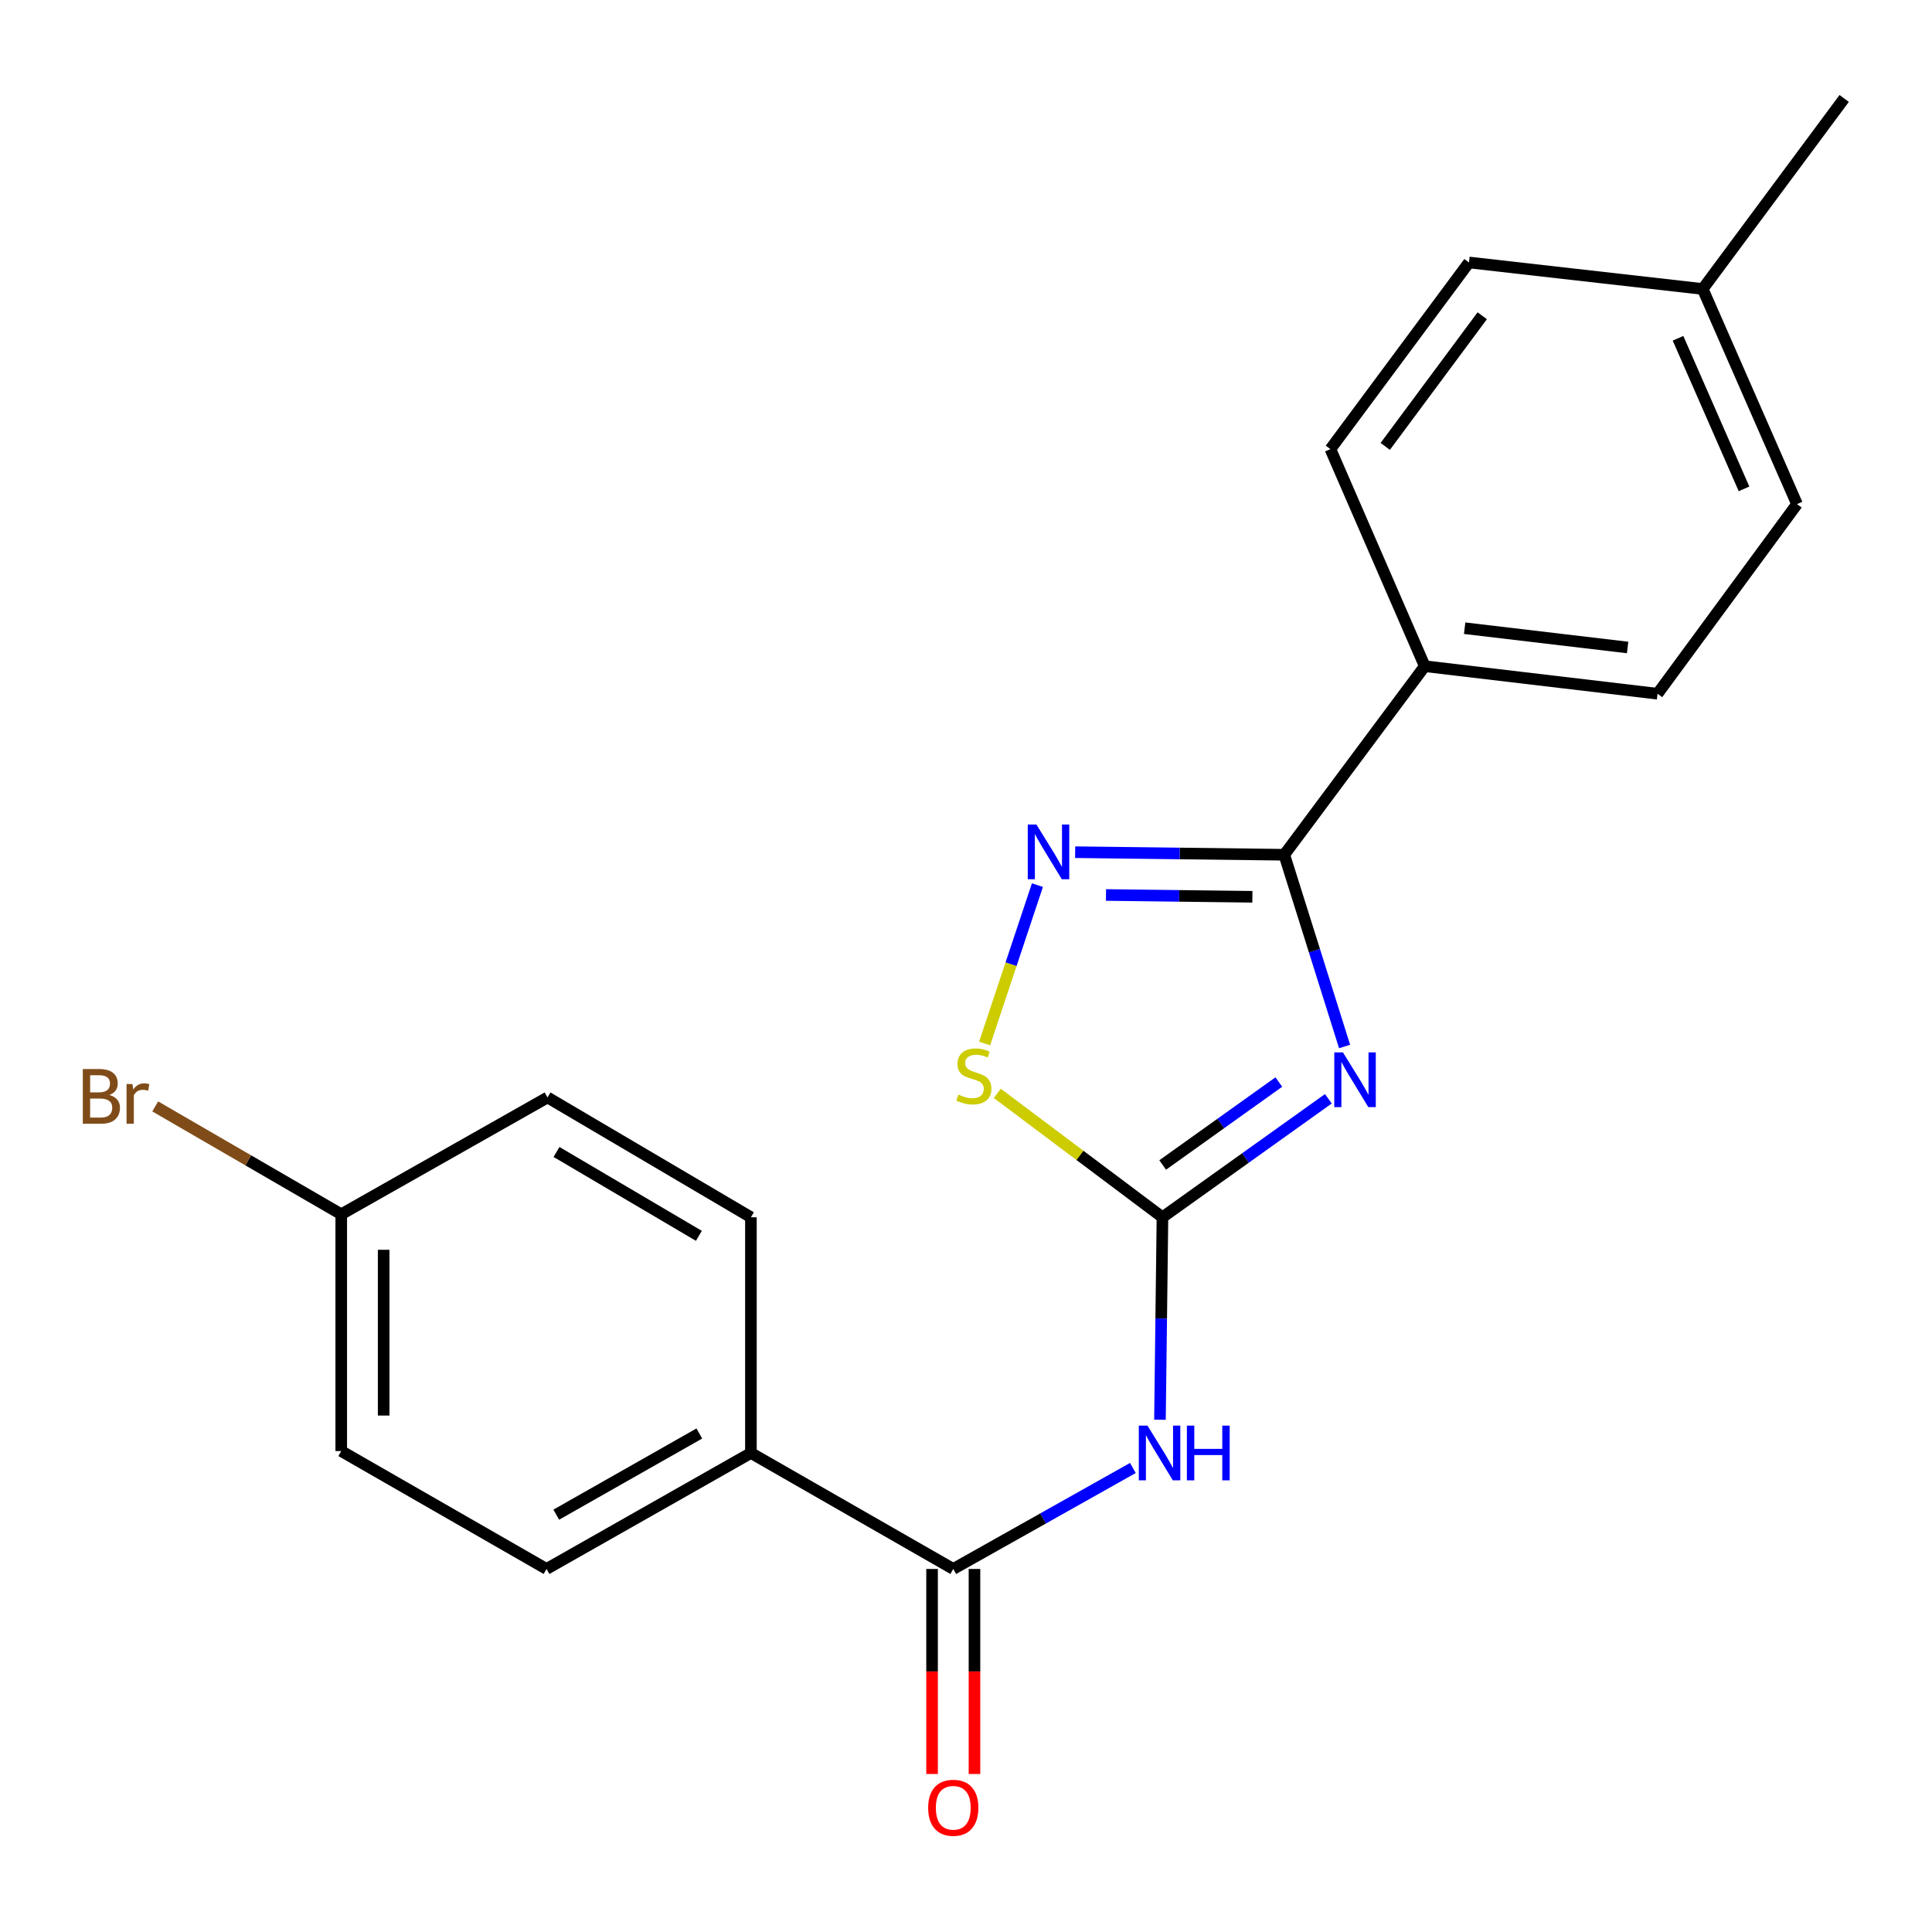 <?xml version='1.0' encoding='iso-8859-1'?>
<svg version='1.1' baseProfile='full'
              xmlns='http://www.w3.org/2000/svg'
                      xmlns:rdkit='http://www.rdkit.org/xml'
                      xmlns:xlink='http://www.w3.org/1999/xlink'
                  xml:space='preserve'
width='1000px' height='1000px' viewBox='0 0 1000 1000'>
<!-- END OF HEADER -->
<rect style='opacity:1.0;fill:#FFFFFF;stroke:none' width='1000' height='1000' x='0' y='0'> </rect>
<path class='bond-0' d='M 687.559,568.725 L 644.622,599.39' style='fill:none;fill-rule:evenodd;stroke:#0000FF;stroke-width:6px;stroke-linecap:butt;stroke-linejoin:miter;stroke-opacity:1' />
<path class='bond-0' d='M 644.622,599.39 L 601.685,630.055' style='fill:none;fill-rule:evenodd;stroke:#000000;stroke-width:6px;stroke-linecap:butt;stroke-linejoin:miter;stroke-opacity:1' />
<path class='bond-0' d='M 661.919,560.06 L 631.863,581.526' style='fill:none;fill-rule:evenodd;stroke:#0000FF;stroke-width:6px;stroke-linecap:butt;stroke-linejoin:miter;stroke-opacity:1' />
<path class='bond-0' d='M 631.863,581.526 L 601.807,602.991' style='fill:none;fill-rule:evenodd;stroke:#000000;stroke-width:6px;stroke-linecap:butt;stroke-linejoin:miter;stroke-opacity:1' />
<path class='bond-1' d='M 695.947,541.656 L 680.342,492.039' style='fill:none;fill-rule:evenodd;stroke:#0000FF;stroke-width:6px;stroke-linecap:butt;stroke-linejoin:miter;stroke-opacity:1' />
<path class='bond-1' d='M 680.342,492.039 L 664.737,442.422' style='fill:none;fill-rule:evenodd;stroke:#000000;stroke-width:6px;stroke-linecap:butt;stroke-linejoin:miter;stroke-opacity:1' />
<path class='bond-3' d='M 601.685,630.055 L 601.04,682.453' style='fill:none;fill-rule:evenodd;stroke:#000000;stroke-width:6px;stroke-linecap:butt;stroke-linejoin:miter;stroke-opacity:1' />
<path class='bond-3' d='M 601.04,682.453 L 600.396,734.851' style='fill:none;fill-rule:evenodd;stroke:#0000FF;stroke-width:6px;stroke-linecap:butt;stroke-linejoin:miter;stroke-opacity:1' />
<path class='bond-4' d='M 601.685,630.055 L 558.942,597.993' style='fill:none;fill-rule:evenodd;stroke:#000000;stroke-width:6px;stroke-linecap:butt;stroke-linejoin:miter;stroke-opacity:1' />
<path class='bond-4' d='M 558.942,597.993 L 516.2,565.931' style='fill:none;fill-rule:evenodd;stroke:#CCCC00;stroke-width:6px;stroke-linecap:butt;stroke-linejoin:miter;stroke-opacity:1' />
<path class='bond-2' d='M 664.737,442.422 L 610.617,441.757' style='fill:none;fill-rule:evenodd;stroke:#000000;stroke-width:6px;stroke-linecap:butt;stroke-linejoin:miter;stroke-opacity:1' />
<path class='bond-2' d='M 610.617,441.757 L 556.497,441.092' style='fill:none;fill-rule:evenodd;stroke:#0000FF;stroke-width:6px;stroke-linecap:butt;stroke-linejoin:miter;stroke-opacity:1' />
<path class='bond-2' d='M 648.231,464.174 L 610.347,463.708' style='fill:none;fill-rule:evenodd;stroke:#000000;stroke-width:6px;stroke-linecap:butt;stroke-linejoin:miter;stroke-opacity:1' />
<path class='bond-2' d='M 610.347,463.708 L 572.463,463.242' style='fill:none;fill-rule:evenodd;stroke:#0000FF;stroke-width:6px;stroke-linecap:butt;stroke-linejoin:miter;stroke-opacity:1' />
<path class='bond-6' d='M 664.737,442.422 L 737.448,344.819' style='fill:none;fill-rule:evenodd;stroke:#000000;stroke-width:6px;stroke-linecap:butt;stroke-linejoin:miter;stroke-opacity:1' />
<path class='bond-21' d='M 536.968,458.137 L 523.305,499.124' style='fill:none;fill-rule:evenodd;stroke:#0000FF;stroke-width:6px;stroke-linecap:butt;stroke-linejoin:miter;stroke-opacity:1' />
<path class='bond-21' d='M 523.305,499.124 L 509.643,540.11' style='fill:none;fill-rule:evenodd;stroke:#CCCC00;stroke-width:6px;stroke-linecap:butt;stroke-linejoin:miter;stroke-opacity:1' />
<path class='bond-5' d='M 586.382,759.821 L 539.896,785.955' style='fill:none;fill-rule:evenodd;stroke:#0000FF;stroke-width:6px;stroke-linecap:butt;stroke-linejoin:miter;stroke-opacity:1' />
<path class='bond-5' d='M 539.896,785.955 L 493.41,812.089' style='fill:none;fill-rule:evenodd;stroke:#000000;stroke-width:6px;stroke-linecap:butt;stroke-linejoin:miter;stroke-opacity:1' />
<path class='bond-7' d='M 493.41,812.089 L 388.673,752.061' style='fill:none;fill-rule:evenodd;stroke:#000000;stroke-width:6px;stroke-linecap:butt;stroke-linejoin:miter;stroke-opacity:1' />
<path class='bond-8' d='M 482.434,812.089 L 482.434,865.15' style='fill:none;fill-rule:evenodd;stroke:#000000;stroke-width:6px;stroke-linecap:butt;stroke-linejoin:miter;stroke-opacity:1' />
<path class='bond-8' d='M 482.434,865.15 L 482.434,918.212' style='fill:none;fill-rule:evenodd;stroke:#FF0000;stroke-width:6px;stroke-linecap:butt;stroke-linejoin:miter;stroke-opacity:1' />
<path class='bond-8' d='M 504.387,812.089 L 504.387,865.15' style='fill:none;fill-rule:evenodd;stroke:#000000;stroke-width:6px;stroke-linecap:butt;stroke-linejoin:miter;stroke-opacity:1' />
<path class='bond-8' d='M 504.387,865.15 L 504.387,918.212' style='fill:none;fill-rule:evenodd;stroke:#FF0000;stroke-width:6px;stroke-linecap:butt;stroke-linejoin:miter;stroke-opacity:1' />
<path class='bond-9' d='M 737.448,344.819 L 857.943,359.076' style='fill:none;fill-rule:evenodd;stroke:#000000;stroke-width:6px;stroke-linecap:butt;stroke-linejoin:miter;stroke-opacity:1' />
<path class='bond-9' d='M 758.102,325.158 L 842.448,335.137' style='fill:none;fill-rule:evenodd;stroke:#000000;stroke-width:6px;stroke-linecap:butt;stroke-linejoin:miter;stroke-opacity:1' />
<path class='bond-10' d='M 737.448,344.819 L 688.616,232.46' style='fill:none;fill-rule:evenodd;stroke:#000000;stroke-width:6px;stroke-linecap:butt;stroke-linejoin:miter;stroke-opacity:1' />
<path class='bond-11' d='M 388.673,752.061 L 282.887,812.089' style='fill:none;fill-rule:evenodd;stroke:#000000;stroke-width:6px;stroke-linecap:butt;stroke-linejoin:miter;stroke-opacity:1' />
<path class='bond-11' d='M 361.971,741.973 L 287.921,783.992' style='fill:none;fill-rule:evenodd;stroke:#000000;stroke-width:6px;stroke-linecap:butt;stroke-linejoin:miter;stroke-opacity:1' />
<path class='bond-12' d='M 388.673,752.061 L 388.673,630.055' style='fill:none;fill-rule:evenodd;stroke:#000000;stroke-width:6px;stroke-linecap:butt;stroke-linejoin:miter;stroke-opacity:1' />
<path class='bond-17' d='M 857.943,359.076 L 930.129,260.925' style='fill:none;fill-rule:evenodd;stroke:#000000;stroke-width:6px;stroke-linecap:butt;stroke-linejoin:miter;stroke-opacity:1' />
<path class='bond-16' d='M 688.616,232.46 L 760.34,135.857' style='fill:none;fill-rule:evenodd;stroke:#000000;stroke-width:6px;stroke-linecap:butt;stroke-linejoin:miter;stroke-opacity:1' />
<path class='bond-16' d='M 717,231.055 L 767.207,163.433' style='fill:none;fill-rule:evenodd;stroke:#000000;stroke-width:6px;stroke-linecap:butt;stroke-linejoin:miter;stroke-opacity:1' />
<path class='bond-15' d='M 282.887,812.089 L 176.625,751.073' style='fill:none;fill-rule:evenodd;stroke:#000000;stroke-width:6px;stroke-linecap:butt;stroke-linejoin:miter;stroke-opacity:1' />
<path class='bond-14' d='M 388.673,630.055 L 283.399,568.039' style='fill:none;fill-rule:evenodd;stroke:#000000;stroke-width:6px;stroke-linecap:butt;stroke-linejoin:miter;stroke-opacity:1' />
<path class='bond-14' d='M 361.74,639.667 L 288.048,596.256' style='fill:none;fill-rule:evenodd;stroke:#000000;stroke-width:6px;stroke-linecap:butt;stroke-linejoin:miter;stroke-opacity:1' />
<path class='bond-13' d='M 176.625,628.506 L 283.399,568.039' style='fill:none;fill-rule:evenodd;stroke:#000000;stroke-width:6px;stroke-linecap:butt;stroke-linejoin:miter;stroke-opacity:1' />
<path class='bond-19' d='M 176.625,628.506 L 128.483,600.59' style='fill:none;fill-rule:evenodd;stroke:#000000;stroke-width:6px;stroke-linecap:butt;stroke-linejoin:miter;stroke-opacity:1' />
<path class='bond-19' d='M 128.483,600.59 L 80.34,572.675' style='fill:none;fill-rule:evenodd;stroke:#7F4C19;stroke-width:6px;stroke-linecap:butt;stroke-linejoin:miter;stroke-opacity:1' />
<path class='bond-23' d='M 176.625,628.506 L 176.625,751.073' style='fill:none;fill-rule:evenodd;stroke:#000000;stroke-width:6px;stroke-linecap:butt;stroke-linejoin:miter;stroke-opacity:1' />
<path class='bond-23' d='M 198.577,646.891 L 198.577,732.688' style='fill:none;fill-rule:evenodd;stroke:#000000;stroke-width:6px;stroke-linecap:butt;stroke-linejoin:miter;stroke-opacity:1' />
<path class='bond-18' d='M 760.34,135.857 L 881.322,149.577' style='fill:none;fill-rule:evenodd;stroke:#000000;stroke-width:6px;stroke-linecap:butt;stroke-linejoin:miter;stroke-opacity:1' />
<path class='bond-22' d='M 930.129,260.925 L 881.322,149.577' style='fill:none;fill-rule:evenodd;stroke:#000000;stroke-width:6px;stroke-linecap:butt;stroke-linejoin:miter;stroke-opacity:1' />
<path class='bond-22' d='M 902.703,253.036 L 868.537,175.092' style='fill:none;fill-rule:evenodd;stroke:#000000;stroke-width:6px;stroke-linecap:butt;stroke-linejoin:miter;stroke-opacity:1' />
<path class='bond-20' d='M 881.322,149.577 L 954.545,50.962' style='fill:none;fill-rule:evenodd;stroke:#000000;stroke-width:6px;stroke-linecap:butt;stroke-linejoin:miter;stroke-opacity:1' />
<path  class='atom-0' d='M 695.101 544.708
L 704.381 559.708
Q 705.301 561.188, 706.781 563.868
Q 708.261 566.548, 708.341 566.708
L 708.341 544.708
L 712.101 544.708
L 712.101 573.028
L 708.221 573.028
L 698.261 556.628
Q 697.101 554.708, 695.861 552.508
Q 694.661 550.308, 694.301 549.628
L 694.301 573.028
L 690.621 573.028
L 690.621 544.708
L 695.101 544.708
' fill='#0000FF'/>
<path  class='atom-3' d='M 536.446 426.762
L 545.726 441.762
Q 546.646 443.242, 548.126 445.922
Q 549.606 448.602, 549.686 448.762
L 549.686 426.762
L 553.446 426.762
L 553.446 455.082
L 549.566 455.082
L 539.606 438.682
Q 538.446 436.762, 537.206 434.562
Q 536.006 432.362, 535.646 431.682
L 535.646 455.082
L 531.966 455.082
L 531.966 426.762
L 536.446 426.762
' fill='#0000FF'/>
<path  class='atom-4' d='M 593.925 737.901
L 603.205 752.901
Q 604.125 754.381, 605.605 757.061
Q 607.085 759.741, 607.165 759.901
L 607.165 737.901
L 610.925 737.901
L 610.925 766.221
L 607.045 766.221
L 597.085 749.821
Q 595.925 747.901, 594.685 745.701
Q 593.485 743.501, 593.125 742.821
L 593.125 766.221
L 589.445 766.221
L 589.445 737.901
L 593.925 737.901
' fill='#0000FF'/>
<path  class='atom-4' d='M 614.325 737.901
L 618.165 737.901
L 618.165 749.941
L 632.645 749.941
L 632.645 737.901
L 636.485 737.901
L 636.485 766.221
L 632.645 766.221
L 632.645 753.141
L 618.165 753.141
L 618.165 766.221
L 614.325 766.221
L 614.325 737.901
' fill='#0000FF'/>
<path  class='atom-5' d='M 496.07 566.551
Q 496.39 566.671, 497.71 567.231
Q 499.03 567.791, 500.47 568.151
Q 501.95 568.471, 503.39 568.471
Q 506.07 568.471, 507.63 567.191
Q 509.19 565.871, 509.19 563.591
Q 509.19 562.031, 508.39 561.071
Q 507.63 560.111, 506.43 559.591
Q 505.23 559.071, 503.23 558.471
Q 500.71 557.711, 499.19 556.991
Q 497.71 556.271, 496.63 554.751
Q 495.59 553.231, 495.59 550.671
Q 495.59 547.111, 497.99 544.911
Q 500.43 542.711, 505.23 542.711
Q 508.51 542.711, 512.23 544.271
L 511.31 547.351
Q 507.91 545.951, 505.35 545.951
Q 502.59 545.951, 501.07 547.111
Q 499.55 548.231, 499.59 550.191
Q 499.59 551.711, 500.35 552.631
Q 501.15 553.551, 502.27 554.071
Q 503.43 554.591, 505.35 555.191
Q 507.91 555.991, 509.43 556.791
Q 510.95 557.591, 512.03 559.231
Q 513.15 560.831, 513.15 563.591
Q 513.15 567.511, 510.51 569.631
Q 507.91 571.711, 503.55 571.711
Q 501.03 571.711, 499.11 571.151
Q 497.23 570.631, 494.99 569.711
L 496.07 566.551
' fill='#CCCC00'/>
<path  class='atom-9' d='M 480.41 935.7
Q 480.41 928.9, 483.77 925.1
Q 487.13 921.3, 493.41 921.3
Q 499.69 921.3, 503.05 925.1
Q 506.41 928.9, 506.41 935.7
Q 506.41 942.58, 503.01 946.5
Q 499.61 950.38, 493.41 950.38
Q 487.17 950.38, 483.77 946.5
Q 480.41 942.62, 480.41 935.7
M 493.41 947.18
Q 497.73 947.18, 500.05 944.3
Q 502.41 941.38, 502.41 935.7
Q 502.41 930.14, 500.05 927.34
Q 497.73 924.5, 493.41 924.5
Q 489.09 924.5, 486.73 927.3
Q 484.41 930.1, 484.41 935.7
Q 484.41 941.42, 486.73 944.3
Q 489.09 947.18, 493.41 947.18
' fill='#FF0000'/>
<path  class='atom-20' d='M 56.619 566.77
Q 59.339 567.53, 60.699 569.21
Q 62.099 570.85, 62.099 573.29
Q 62.099 577.21, 59.579 579.45
Q 57.099 581.65, 52.379 581.65
L 42.859 581.65
L 42.859 553.33
L 51.219 553.33
Q 56.059 553.33, 58.499 555.29
Q 60.939 557.25, 60.939 560.85
Q 60.939 565.13, 56.619 566.77
M 46.659 556.53
L 46.659 565.41
L 51.219 565.41
Q 54.019 565.41, 55.459 564.29
Q 56.939 563.13, 56.939 560.85
Q 56.939 556.53, 51.219 556.53
L 46.659 556.53
M 52.379 578.45
Q 55.139 578.45, 56.619 577.13
Q 58.099 575.81, 58.099 573.29
Q 58.099 570.97, 56.459 569.81
Q 54.859 568.61, 51.779 568.61
L 46.659 568.61
L 46.659 578.45
L 52.379 578.45
' fill='#7F4C19'/>
<path  class='atom-20' d='M 68.539 561.09
L 68.979 563.93
Q 71.139 560.73, 74.659 560.73
Q 75.779 560.73, 77.299 561.13
L 76.699 564.49
Q 74.979 564.09, 74.019 564.09
Q 72.339 564.09, 71.219 564.77
Q 70.139 565.41, 69.259 566.97
L 69.259 581.65
L 65.499 581.65
L 65.499 561.09
L 68.539 561.09
' fill='#7F4C19'/>
</svg>
